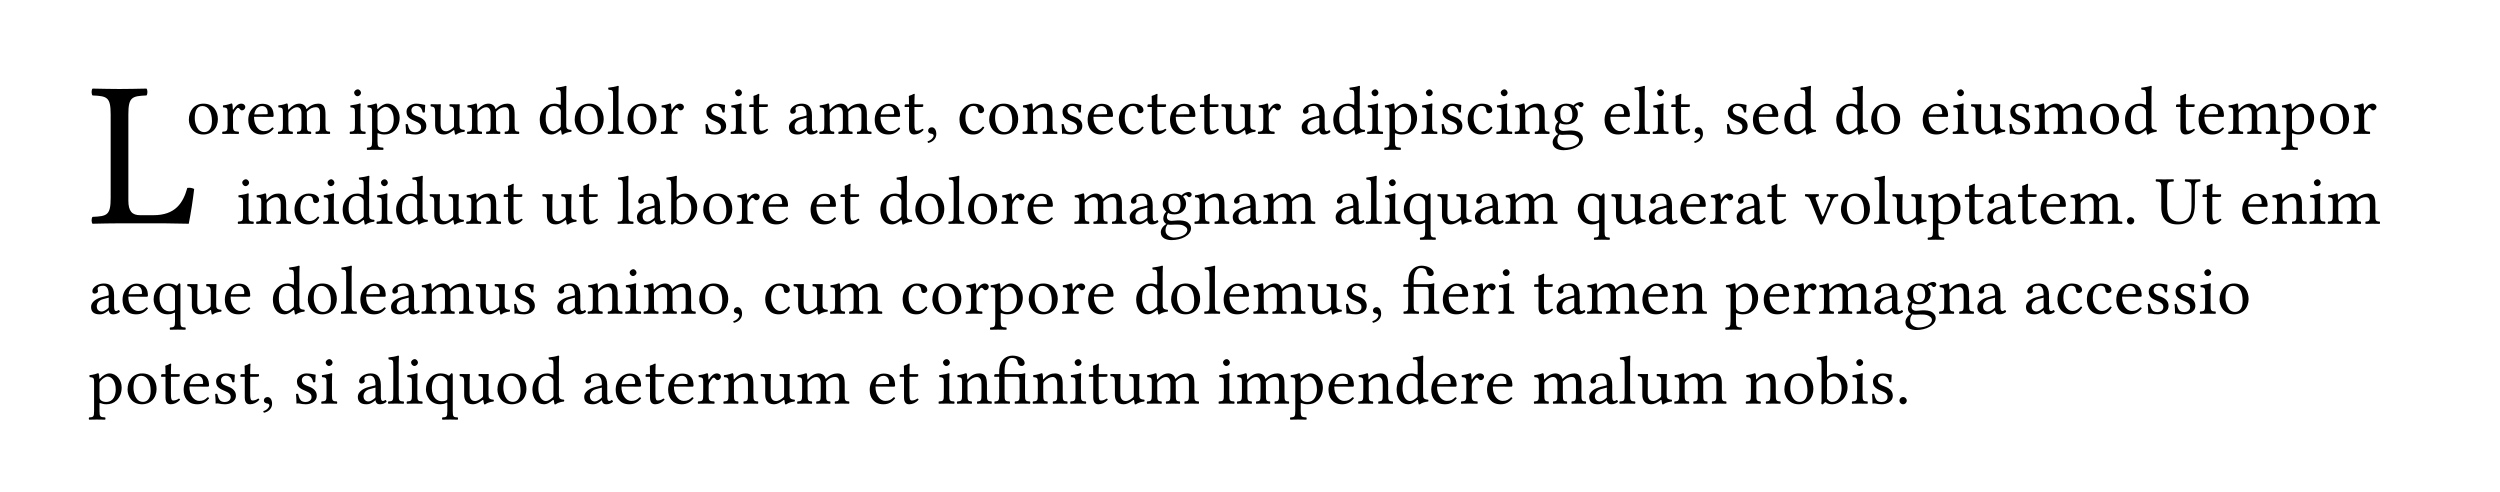 <svg class="typst-doc" viewBox="0 0 400 78.749" width="400pt" height="78.749pt" xmlns="http://www.w3.org/2000/svg" xmlns:xlink="http://www.w3.org/1999/xlink" xmlns:h5="http://www.w3.org/1999/xhtml">
    <path class="typst-shape" fill="#ffffff" fill-rule="nonzero" d="M 0 0 L 0 78.749 L 400 78.749 L 400 0 Z "/>
    <g>
        <g transform="translate(14.173 14.173)">
            <g class="typst-group">
                <g>
                    <g transform="translate(0 21.559)">
                        <g class="typst-text" transform="scale(1, -1)">
                            <use xlink:href="#gF4DEFA197F301C3ECE7BAD150C8BB617" x="0" fill="#000000" fill-rule="nonzero"/>
                        </g>
                    </g>
                    <g transform="translate(15.594 7.238)">
                        <g class="typst-text" transform="scale(1, -1)">
                            <use xlink:href="#gCD6FD613A2CDE7F8F6960E59BC2E4B10" x="0" fill="#000000" fill-rule="nonzero"/>
                            <use xlink:href="#g9A0B992D745D1CAB27213129A3370077" x="5.544" fill="#000000" fill-rule="nonzero"/>
                            <use xlink:href="#g592BFA5248666E9A7AC44FD618E6108A" x="9.548" fill="#000000" fill-rule="nonzero"/>
                            <use xlink:href="#gEEC45EE872AEE300803C417B53A007FA" x="14.465" fill="#000000" fill-rule="nonzero"/>
                            <use xlink:href="#gDE0E72D687D7A298C9BA5A37F4EC7D0C" x="25.905" fill="#000000" fill-rule="nonzero"/>
                            <use xlink:href="#g8943F36B4904C14EA2E776AB3F6470F8" x="28.886" fill="#000000" fill-rule="nonzero"/>
                            <use xlink:href="#g168A0C53F1E363C36D4812EA51F920D4" x="34.595" fill="#000000" fill-rule="nonzero"/>
                            <use xlink:href="#g8E4CA346344DBDB11BDEBE0E6638D542" x="38.885" fill="#000000" fill-rule="nonzero"/>
                            <use xlink:href="#gEEC45EE872AEE300803C417B53A007FA" x="44.726" fill="#000000" fill-rule="nonzero"/>
                            <use xlink:href="#gA0CF804B18B618279E9981545EDCA8D0" x="56.166" fill="#000000" fill-rule="nonzero"/>
                            <use xlink:href="#gCD6FD613A2CDE7F8F6960E59BC2E4B10" x="61.732" fill="#000000" fill-rule="nonzero"/>
                            <use xlink:href="#g32CA1A87AF1524ECF3D1A4B1F0A48EFD" x="67.276" fill="#000000" fill-rule="nonzero"/>
                            <use xlink:href="#gCD6FD613A2CDE7F8F6960E59BC2E4B10" x="70.18" fill="#000000" fill-rule="nonzero"/>
                            <use xlink:href="#g9A0B992D745D1CAB27213129A3370077" x="75.724" fill="#000000" fill-rule="nonzero"/>
                            <use xlink:href="#g168A0C53F1E363C36D4812EA51F920D4" x="82.566" fill="#000000" fill-rule="nonzero"/>
                            <use xlink:href="#gDE0E72D687D7A298C9BA5A37F4EC7D0C" x="86.856" fill="#000000" fill-rule="nonzero"/>
                            <use xlink:href="#g8376DFAF0C3744D6F31D5082FBD33BBE" x="89.837" fill="#000000" fill-rule="nonzero"/>
                            <use xlink:href="#g9A1347F7172A50C6AC8CDAE52B6D6087" x="96.063" fill="#000000" fill-rule="nonzero"/>
                            <use xlink:href="#gEEC45EE872AEE300803C417B53A007FA" x="101.09" fill="#000000" fill-rule="nonzero"/>
                            <use xlink:href="#g592BFA5248666E9A7AC44FD618E6108A" x="109.78" fill="#000000" fill-rule="nonzero"/>
                            <use xlink:href="#g8376DFAF0C3744D6F31D5082FBD33BBE" x="114.697" fill="#000000" fill-rule="nonzero"/>
                            <use xlink:href="#g76AE8EA517F4B49B49D1A5A685D0B443" x="118.173" fill="#000000" fill-rule="nonzero"/>
                            <use xlink:href="#g878F2751BF8174EE2D6255921096FF83" x="123.343" fill="#000000" fill-rule="nonzero"/>
                            <use xlink:href="#gCD6FD613A2CDE7F8F6960E59BC2E4B10" x="128.051" fill="#000000" fill-rule="nonzero"/>
                            <use xlink:href="#gD8EB45900F3E6871C733087B909265E1" x="133.595" fill="#000000" fill-rule="nonzero"/>
                            <use xlink:href="#g168A0C53F1E363C36D4812EA51F920D4" x="139.557" fill="#000000" fill-rule="nonzero"/>
                            <use xlink:href="#g592BFA5248666E9A7AC44FD618E6108A" x="143.847" fill="#000000" fill-rule="nonzero"/>
                            <use xlink:href="#g878F2751BF8174EE2D6255921096FF83" x="148.841" fill="#000000" fill-rule="nonzero"/>
                            <use xlink:href="#g8376DFAF0C3744D6F31D5082FBD33BBE" x="153.549" fill="#000000" fill-rule="nonzero"/>
                            <use xlink:href="#g592BFA5248666E9A7AC44FD618E6108A" x="157.025" fill="#000000" fill-rule="nonzero"/>
                            <use xlink:href="#g8376DFAF0C3744D6F31D5082FBD33BBE" x="161.942" fill="#000000" fill-rule="nonzero"/>
                            <use xlink:href="#g8E4CA346344DBDB11BDEBE0E6638D542" x="165.418" fill="#000000" fill-rule="nonzero"/>
                            <use xlink:href="#g9A0B992D745D1CAB27213129A3370077" x="171.259" fill="#000000" fill-rule="nonzero"/>
                            <use xlink:href="#g9A1347F7172A50C6AC8CDAE52B6D6087" x="178.101" fill="#000000" fill-rule="nonzero"/>
                            <use xlink:href="#gA0CF804B18B618279E9981545EDCA8D0" x="183.128" fill="#000000" fill-rule="nonzero"/>
                            <use xlink:href="#gDE0E72D687D7A298C9BA5A37F4EC7D0C" x="188.694" fill="#000000" fill-rule="nonzero"/>
                            <use xlink:href="#g8943F36B4904C14EA2E776AB3F6470F8" x="191.675" fill="#000000" fill-rule="nonzero"/>
                            <use xlink:href="#gDE0E72D687D7A298C9BA5A37F4EC7D0C" x="197.384" fill="#000000" fill-rule="nonzero"/>
                            <use xlink:href="#g168A0C53F1E363C36D4812EA51F920D4" x="200.365" fill="#000000" fill-rule="nonzero"/>
                            <use xlink:href="#g878F2751BF8174EE2D6255921096FF83" x="204.655" fill="#000000" fill-rule="nonzero"/>
                            <use xlink:href="#gDE0E72D687D7A298C9BA5A37F4EC7D0C" x="209.363" fill="#000000" fill-rule="nonzero"/>
                            <use xlink:href="#gD8EB45900F3E6871C733087B909265E1" x="212.344" fill="#000000" fill-rule="nonzero"/>
                            <use xlink:href="#gE76B97E67512931C714F85C464C8D6E" x="218.306" fill="#000000" fill-rule="nonzero"/>
                            <use xlink:href="#g592BFA5248666E9A7AC44FD618E6108A" x="226.556" fill="#000000" fill-rule="nonzero"/>
                            <use xlink:href="#g32CA1A87AF1524ECF3D1A4B1F0A48EFD" x="231.473" fill="#000000" fill-rule="nonzero"/>
                            <use xlink:href="#gDE0E72D687D7A298C9BA5A37F4EC7D0C" x="234.377" fill="#000000" fill-rule="nonzero"/>
                            <use xlink:href="#g8376DFAF0C3744D6F31D5082FBD33BBE" x="237.358" fill="#000000" fill-rule="nonzero"/>
                            <use xlink:href="#g76AE8EA517F4B49B49D1A5A685D0B443" x="240.834" fill="#000000" fill-rule="nonzero"/>
                            <use xlink:href="#g168A0C53F1E363C36D4812EA51F920D4" x="246.004" fill="#000000" fill-rule="nonzero"/>
                            <use xlink:href="#g592BFA5248666E9A7AC44FD618E6108A" x="250.294" fill="#000000" fill-rule="nonzero"/>
                            <use xlink:href="#gA0CF804B18B618279E9981545EDCA8D0" x="255.288" fill="#000000" fill-rule="nonzero"/>
                            <use xlink:href="#gA0CF804B18B618279E9981545EDCA8D0" x="263.604" fill="#000000" fill-rule="nonzero"/>
                            <use xlink:href="#gCD6FD613A2CDE7F8F6960E59BC2E4B10" x="269.17" fill="#000000" fill-rule="nonzero"/>
                            <use xlink:href="#g592BFA5248666E9A7AC44FD618E6108A" x="277.464" fill="#000000" fill-rule="nonzero"/>
                            <use xlink:href="#gDE0E72D687D7A298C9BA5A37F4EC7D0C" x="282.381" fill="#000000" fill-rule="nonzero"/>
                            <use xlink:href="#g8E4CA346344DBDB11BDEBE0E6638D542" x="285.362" fill="#000000" fill-rule="nonzero"/>
                            <use xlink:href="#g168A0C53F1E363C36D4812EA51F920D4" x="291.203" fill="#000000" fill-rule="nonzero"/>
                            <use xlink:href="#gEEC45EE872AEE300803C417B53A007FA" x="295.493" fill="#000000" fill-rule="nonzero"/>
                            <use xlink:href="#gCD6FD613A2CDE7F8F6960E59BC2E4B10" x="304.183" fill="#000000" fill-rule="nonzero"/>
                            <use xlink:href="#gA0CF804B18B618279E9981545EDCA8D0" x="309.804" fill="#000000" fill-rule="nonzero"/>
                            <use xlink:href="#g8376DFAF0C3744D6F31D5082FBD33BBE" x="318.12" fill="#000000" fill-rule="nonzero"/>
                            <use xlink:href="#g592BFA5248666E9A7AC44FD618E6108A" x="321.596" fill="#000000" fill-rule="nonzero"/>
                            <use xlink:href="#gEEC45EE872AEE300803C417B53A007FA" x="326.513" fill="#000000" fill-rule="nonzero"/>
                            <use xlink:href="#g8943F36B4904C14EA2E776AB3F6470F8" x="335.203" fill="#000000" fill-rule="nonzero"/>
                            <use xlink:href="#gCD6FD613A2CDE7F8F6960E59BC2E4B10" x="340.989" fill="#000000" fill-rule="nonzero"/>
                            <use xlink:href="#g9A0B992D745D1CAB27213129A3370077" x="346.533" fill="#000000" fill-rule="nonzero"/>
                        </g>
                    </g>
                    <g transform="translate(23.594 21.626)">
                        <g class="typst-text" transform="scale(1, -1)">
                            <use xlink:href="#gDE0E72D687D7A298C9BA5A37F4EC7D0C" x="0" fill="#000000" fill-rule="nonzero"/>
                            <use xlink:href="#gD8EB45900F3E6871C733087B909265E1" x="2.981" fill="#000000" fill-rule="nonzero"/>
                            <use xlink:href="#g878F2751BF8174EE2D6255921096FF83" x="8.943" fill="#000000" fill-rule="nonzero"/>
                            <use xlink:href="#gDE0E72D687D7A298C9BA5A37F4EC7D0C" x="13.651" fill="#000000" fill-rule="nonzero"/>
                            <use xlink:href="#gA0CF804B18B618279E9981545EDCA8D0" x="16.632" fill="#000000" fill-rule="nonzero"/>
                            <use xlink:href="#gDE0E72D687D7A298C9BA5A37F4EC7D0C" x="22.198" fill="#000000" fill-rule="nonzero"/>
                            <use xlink:href="#gA0CF804B18B618279E9981545EDCA8D0" x="25.179" fill="#000000" fill-rule="nonzero"/>
                            <use xlink:href="#g8E4CA346344DBDB11BDEBE0E6638D542" x="30.745" fill="#000000" fill-rule="nonzero"/>
                            <use xlink:href="#gD8EB45900F3E6871C733087B909265E1" x="36.586" fill="#000000" fill-rule="nonzero"/>
                            <use xlink:href="#g8376DFAF0C3744D6F31D5082FBD33BBE" x="42.548" fill="#000000" fill-rule="nonzero"/>
                            <use xlink:href="#g8E4CA346344DBDB11BDEBE0E6638D542" x="48.774" fill="#000000" fill-rule="nonzero"/>
                            <use xlink:href="#g8376DFAF0C3744D6F31D5082FBD33BBE" x="54.615" fill="#000000" fill-rule="nonzero"/>
                            <use xlink:href="#g32CA1A87AF1524ECF3D1A4B1F0A48EFD" x="60.841" fill="#000000" fill-rule="nonzero"/>
                            <use xlink:href="#g9A1347F7172A50C6AC8CDAE52B6D6087" x="63.745" fill="#000000" fill-rule="nonzero"/>
                            <use xlink:href="#g3BEC70BBE4D0067032A50A636F899199" x="68.772" fill="#000000" fill-rule="nonzero"/>
                            <use xlink:href="#gCD6FD613A2CDE7F8F6960E59BC2E4B10" x="74.305" fill="#000000" fill-rule="nonzero"/>
                            <use xlink:href="#g9A0B992D745D1CAB27213129A3370077" x="79.849" fill="#000000" fill-rule="nonzero"/>
                            <use xlink:href="#g592BFA5248666E9A7AC44FD618E6108A" x="83.853" fill="#000000" fill-rule="nonzero"/>
                            <use xlink:href="#g592BFA5248666E9A7AC44FD618E6108A" x="91.52" fill="#000000" fill-rule="nonzero"/>
                            <use xlink:href="#g8376DFAF0C3744D6F31D5082FBD33BBE" x="96.437" fill="#000000" fill-rule="nonzero"/>
                            <use xlink:href="#gA0CF804B18B618279E9981545EDCA8D0" x="102.663" fill="#000000" fill-rule="nonzero"/>
                            <use xlink:href="#gCD6FD613A2CDE7F8F6960E59BC2E4B10" x="108.229" fill="#000000" fill-rule="nonzero"/>
                            <use xlink:href="#g32CA1A87AF1524ECF3D1A4B1F0A48EFD" x="113.773" fill="#000000" fill-rule="nonzero"/>
                            <use xlink:href="#gCD6FD613A2CDE7F8F6960E59BC2E4B10" x="116.677" fill="#000000" fill-rule="nonzero"/>
                            <use xlink:href="#g9A0B992D745D1CAB27213129A3370077" x="122.221" fill="#000000" fill-rule="nonzero"/>
                            <use xlink:href="#g592BFA5248666E9A7AC44FD618E6108A" x="126.225" fill="#000000" fill-rule="nonzero"/>
                            <use xlink:href="#gEEC45EE872AEE300803C417B53A007FA" x="133.892" fill="#000000" fill-rule="nonzero"/>
                            <use xlink:href="#g9A1347F7172A50C6AC8CDAE52B6D6087" x="142.582" fill="#000000" fill-rule="nonzero"/>
                            <use xlink:href="#gE76B97E67512931C714F85C464C8D6E" x="147.609" fill="#000000" fill-rule="nonzero"/>
                            <use xlink:href="#gD8EB45900F3E6871C733087B909265E1" x="153.109" fill="#000000" fill-rule="nonzero"/>
                            <use xlink:href="#g9A1347F7172A50C6AC8CDAE52B6D6087" x="159.071" fill="#000000" fill-rule="nonzero"/>
                            <use xlink:href="#gEEC45EE872AEE300803C417B53A007FA" x="164.098" fill="#000000" fill-rule="nonzero"/>
                            <use xlink:href="#g9A1347F7172A50C6AC8CDAE52B6D6087" x="175.538" fill="#000000" fill-rule="nonzero"/>
                            <use xlink:href="#g32CA1A87AF1524ECF3D1A4B1F0A48EFD" x="180.565" fill="#000000" fill-rule="nonzero"/>
                            <use xlink:href="#gDE0E72D687D7A298C9BA5A37F4EC7D0C" x="183.469" fill="#000000" fill-rule="nonzero"/>
                            <use xlink:href="#gCBF62318EAF782210EA3F3730C712119" x="186.45" fill="#000000" fill-rule="nonzero"/>
                            <use xlink:href="#g8E4CA346344DBDB11BDEBE0E6638D542" x="191.983" fill="#000000" fill-rule="nonzero"/>
                            <use xlink:href="#g9A1347F7172A50C6AC8CDAE52B6D6087" x="197.824" fill="#000000" fill-rule="nonzero"/>
                            <use xlink:href="#gEEC45EE872AEE300803C417B53A007FA" x="202.851" fill="#000000" fill-rule="nonzero"/>
                            <use xlink:href="#gCBF62318EAF782210EA3F3730C712119" x="214.291" fill="#000000" fill-rule="nonzero"/>
                            <use xlink:href="#g8E4CA346344DBDB11BDEBE0E6638D542" x="219.824" fill="#000000" fill-rule="nonzero"/>
                            <use xlink:href="#g9A1347F7172A50C6AC8CDAE52B6D6087" x="225.665" fill="#000000" fill-rule="nonzero"/>
                            <use xlink:href="#g592BFA5248666E9A7AC44FD618E6108A" x="230.692" fill="#000000" fill-rule="nonzero"/>
                            <use xlink:href="#g9A0B992D745D1CAB27213129A3370077" x="235.609" fill="#000000" fill-rule="nonzero"/>
                            <use xlink:href="#g9A1347F7172A50C6AC8CDAE52B6D6087" x="239.701" fill="#000000" fill-rule="nonzero"/>
                            <use xlink:href="#g8376DFAF0C3744D6F31D5082FBD33BBE" x="244.728" fill="#000000" fill-rule="nonzero"/>
                            <use xlink:href="#g1F9CA9F94898109E2200FFE84C24B90F" x="250.954" fill="#000000" fill-rule="nonzero"/>
                            <use xlink:href="#gCD6FD613A2CDE7F8F6960E59BC2E4B10" x="256.333" fill="#000000" fill-rule="nonzero"/>
                            <use xlink:href="#g32CA1A87AF1524ECF3D1A4B1F0A48EFD" x="261.877" fill="#000000" fill-rule="nonzero"/>
                            <use xlink:href="#g8E4CA346344DBDB11BDEBE0E6638D542" x="264.781" fill="#000000" fill-rule="nonzero"/>
                            <use xlink:href="#g8943F36B4904C14EA2E776AB3F6470F8" x="270.622" fill="#000000" fill-rule="nonzero"/>
                            <use xlink:href="#g8376DFAF0C3744D6F31D5082FBD33BBE" x="276.331" fill="#000000" fill-rule="nonzero"/>
                            <use xlink:href="#g9A1347F7172A50C6AC8CDAE52B6D6087" x="279.807" fill="#000000" fill-rule="nonzero"/>
                            <use xlink:href="#g8376DFAF0C3744D6F31D5082FBD33BBE" x="284.834" fill="#000000" fill-rule="nonzero"/>
                            <use xlink:href="#g592BFA5248666E9A7AC44FD618E6108A" x="288.31" fill="#000000" fill-rule="nonzero"/>
                            <use xlink:href="#gEEC45EE872AEE300803C417B53A007FA" x="293.227" fill="#000000" fill-rule="nonzero"/>
                            <use xlink:href="#gAFB7F2B1CF205CFF6EBFBBA16CED296B" x="301.917" fill="#000000" fill-rule="nonzero"/>
                            <use xlink:href="#gE46F1CCAEBD72381016095D27F850D3F" x="307.087" fill="#000000" fill-rule="nonzero"/>
                            <use xlink:href="#g8376DFAF0C3744D6F31D5082FBD33BBE" x="314.358" fill="#000000" fill-rule="nonzero"/>
                            <use xlink:href="#g592BFA5248666E9A7AC44FD618E6108A" x="320.584" fill="#000000" fill-rule="nonzero"/>
                            <use xlink:href="#gD8EB45900F3E6871C733087B909265E1" x="325.501" fill="#000000" fill-rule="nonzero"/>
                            <use xlink:href="#gDE0E72D687D7A298C9BA5A37F4EC7D0C" x="331.463" fill="#000000" fill-rule="nonzero"/>
                            <use xlink:href="#gEEC45EE872AEE300803C417B53A007FA" x="334.444" fill="#000000" fill-rule="nonzero"/>
                        </g>
                    </g>
                </g>
            </g>
        </g>
        <g transform="translate(14.173 50.187)">
            <g class="typst-text" transform="scale(1, -1)">
                <use xlink:href="#g9A1347F7172A50C6AC8CDAE52B6D6087" x="0" fill="#000000" fill-rule="nonzero"/>
                <use xlink:href="#g592BFA5248666E9A7AC44FD618E6108A" x="5.027" fill="#000000" fill-rule="nonzero"/>
                <use xlink:href="#gCBF62318EAF782210EA3F3730C712119" x="10.021" fill="#000000" fill-rule="nonzero"/>
                <use xlink:href="#g8E4CA346344DBDB11BDEBE0E6638D542" x="15.554" fill="#000000" fill-rule="nonzero"/>
                <use xlink:href="#g592BFA5248666E9A7AC44FD618E6108A" x="21.395" fill="#000000" fill-rule="nonzero"/>
                <use xlink:href="#gA0CF804B18B618279E9981545EDCA8D0" x="29.062" fill="#000000" fill-rule="nonzero"/>
                <use xlink:href="#gCD6FD613A2CDE7F8F6960E59BC2E4B10" x="34.628" fill="#000000" fill-rule="nonzero"/>
                <use xlink:href="#g32CA1A87AF1524ECF3D1A4B1F0A48EFD" x="40.172" fill="#000000" fill-rule="nonzero"/>
                <use xlink:href="#g592BFA5248666E9A7AC44FD618E6108A" x="43.076" fill="#000000" fill-rule="nonzero"/>
                <use xlink:href="#g9A1347F7172A50C6AC8CDAE52B6D6087" x="47.993" fill="#000000" fill-rule="nonzero"/>
                <use xlink:href="#gEEC45EE872AEE300803C417B53A007FA" x="53.02" fill="#000000" fill-rule="nonzero"/>
                <use xlink:href="#g8E4CA346344DBDB11BDEBE0E6638D542" x="61.71" fill="#000000" fill-rule="nonzero"/>
                <use xlink:href="#g168A0C53F1E363C36D4812EA51F920D4" x="67.551" fill="#000000" fill-rule="nonzero"/>
                <use xlink:href="#g9A1347F7172A50C6AC8CDAE52B6D6087" x="74.591" fill="#000000" fill-rule="nonzero"/>
                <use xlink:href="#gD8EB45900F3E6871C733087B909265E1" x="79.618" fill="#000000" fill-rule="nonzero"/>
                <use xlink:href="#gDE0E72D687D7A298C9BA5A37F4EC7D0C" x="85.58" fill="#000000" fill-rule="nonzero"/>
                <use xlink:href="#gEEC45EE872AEE300803C417B53A007FA" x="88.561" fill="#000000" fill-rule="nonzero"/>
                <use xlink:href="#gCD6FD613A2CDE7F8F6960E59BC2E4B10" x="97.251" fill="#000000" fill-rule="nonzero"/>
                <use xlink:href="#g76AE8EA517F4B49B49D1A5A685D0B443" x="102.685" fill="#000000" fill-rule="nonzero"/>
                <use xlink:href="#g878F2751BF8174EE2D6255921096FF83" x="107.855" fill="#000000" fill-rule="nonzero"/>
                <use xlink:href="#g8E4CA346344DBDB11BDEBE0E6638D542" x="112.563" fill="#000000" fill-rule="nonzero"/>
                <use xlink:href="#gEEC45EE872AEE300803C417B53A007FA" x="118.404" fill="#000000" fill-rule="nonzero"/>
                <use xlink:href="#g878F2751BF8174EE2D6255921096FF83" x="129.844" fill="#000000" fill-rule="nonzero"/>
                <use xlink:href="#gCD6FD613A2CDE7F8F6960E59BC2E4B10" x="134.552" fill="#000000" fill-rule="nonzero"/>
                <use xlink:href="#g9A0B992D745D1CAB27213129A3370077" x="140.096" fill="#000000" fill-rule="nonzero"/>
                <use xlink:href="#g8943F36B4904C14EA2E776AB3F6470F8" x="144.188" fill="#000000" fill-rule="nonzero"/>
                <use xlink:href="#gCD6FD613A2CDE7F8F6960E59BC2E4B10" x="149.974" fill="#000000" fill-rule="nonzero"/>
                <use xlink:href="#g9A0B992D745D1CAB27213129A3370077" x="155.518" fill="#000000" fill-rule="nonzero"/>
                <use xlink:href="#g592BFA5248666E9A7AC44FD618E6108A" x="159.522" fill="#000000" fill-rule="nonzero"/>
                <use xlink:href="#gA0CF804B18B618279E9981545EDCA8D0" x="167.189" fill="#000000" fill-rule="nonzero"/>
                <use xlink:href="#gCD6FD613A2CDE7F8F6960E59BC2E4B10" x="172.755" fill="#000000" fill-rule="nonzero"/>
                <use xlink:href="#g32CA1A87AF1524ECF3D1A4B1F0A48EFD" x="178.299" fill="#000000" fill-rule="nonzero"/>
                <use xlink:href="#g592BFA5248666E9A7AC44FD618E6108A" x="181.203" fill="#000000" fill-rule="nonzero"/>
                <use xlink:href="#gEEC45EE872AEE300803C417B53A007FA" x="186.12" fill="#000000" fill-rule="nonzero"/>
                <use xlink:href="#g8E4CA346344DBDB11BDEBE0E6638D542" x="194.81" fill="#000000" fill-rule="nonzero"/>
                <use xlink:href="#g168A0C53F1E363C36D4812EA51F920D4" x="200.651" fill="#000000" fill-rule="nonzero"/>
                <use xlink:href="#g76AE8EA517F4B49B49D1A5A685D0B443" x="204.941" fill="#000000" fill-rule="nonzero"/>
                <use xlink:href="#g5E950B2EE63EEAE23A411EC59ACFA34E" x="210.111" fill="#000000" fill-rule="nonzero"/>
                <use xlink:href="#g592BFA5248666E9A7AC44FD618E6108A" x="216.271" fill="#000000" fill-rule="nonzero"/>
                <use xlink:href="#g9A0B992D745D1CAB27213129A3370077" x="221.188" fill="#000000" fill-rule="nonzero"/>
                <use xlink:href="#gDE0E72D687D7A298C9BA5A37F4EC7D0C" x="225.28" fill="#000000" fill-rule="nonzero"/>
                <use xlink:href="#g8376DFAF0C3744D6F31D5082FBD33BBE" x="231.011" fill="#000000" fill-rule="nonzero"/>
                <use xlink:href="#g9A1347F7172A50C6AC8CDAE52B6D6087" x="234.487" fill="#000000" fill-rule="nonzero"/>
                <use xlink:href="#gEEC45EE872AEE300803C417B53A007FA" x="239.514" fill="#000000" fill-rule="nonzero"/>
                <use xlink:href="#g592BFA5248666E9A7AC44FD618E6108A" x="248.204" fill="#000000" fill-rule="nonzero"/>
                <use xlink:href="#gD8EB45900F3E6871C733087B909265E1" x="253.121" fill="#000000" fill-rule="nonzero"/>
                <use xlink:href="#g8943F36B4904C14EA2E776AB3F6470F8" x="261.833" fill="#000000" fill-rule="nonzero"/>
                <use xlink:href="#g592BFA5248666E9A7AC44FD618E6108A" x="267.619" fill="#000000" fill-rule="nonzero"/>
                <use xlink:href="#g9A0B992D745D1CAB27213129A3370077" x="272.536" fill="#000000" fill-rule="nonzero"/>
                <use xlink:href="#gEEC45EE872AEE300803C417B53A007FA" x="276.628" fill="#000000" fill-rule="nonzero"/>
                <use xlink:href="#g9A1347F7172A50C6AC8CDAE52B6D6087" x="285.318" fill="#000000" fill-rule="nonzero"/>
                <use xlink:href="#gE76B97E67512931C714F85C464C8D6E" x="290.345" fill="#000000" fill-rule="nonzero"/>
                <use xlink:href="#gD8EB45900F3E6871C733087B909265E1" x="295.845" fill="#000000" fill-rule="nonzero"/>
                <use xlink:href="#g9A1347F7172A50C6AC8CDAE52B6D6087" x="301.807" fill="#000000" fill-rule="nonzero"/>
                <use xlink:href="#g9A1347F7172A50C6AC8CDAE52B6D6087" x="309.584" fill="#000000" fill-rule="nonzero"/>
                <use xlink:href="#g878F2751BF8174EE2D6255921096FF83" x="314.611" fill="#000000" fill-rule="nonzero"/>
                <use xlink:href="#g878F2751BF8174EE2D6255921096FF83" x="319.319" fill="#000000" fill-rule="nonzero"/>
                <use xlink:href="#g592BFA5248666E9A7AC44FD618E6108A" x="324.027" fill="#000000" fill-rule="nonzero"/>
                <use xlink:href="#g168A0C53F1E363C36D4812EA51F920D4" x="328.944" fill="#000000" fill-rule="nonzero"/>
                <use xlink:href="#g168A0C53F1E363C36D4812EA51F920D4" x="333.234" fill="#000000" fill-rule="nonzero"/>
                <use xlink:href="#gDE0E72D687D7A298C9BA5A37F4EC7D0C" x="337.524" fill="#000000" fill-rule="nonzero"/>
                <use xlink:href="#gCD6FD613A2CDE7F8F6960E59BC2E4B10" x="340.505" fill="#000000" fill-rule="nonzero"/>
            </g>
        </g>
        <g transform="translate(14.173 64.575)">
            <g class="typst-text" transform="scale(1, -1)">
                <use xlink:href="#g8943F36B4904C14EA2E776AB3F6470F8" x="0" fill="#000000" fill-rule="nonzero"/>
                <use xlink:href="#gCD6FD613A2CDE7F8F6960E59BC2E4B10" x="5.786" fill="#000000" fill-rule="nonzero"/>
                <use xlink:href="#g8376DFAF0C3744D6F31D5082FBD33BBE" x="11.33" fill="#000000" fill-rule="nonzero"/>
                <use xlink:href="#g592BFA5248666E9A7AC44FD618E6108A" x="14.806" fill="#000000" fill-rule="nonzero"/>
                <use xlink:href="#g168A0C53F1E363C36D4812EA51F920D4" x="19.723" fill="#000000" fill-rule="nonzero"/>
                <use xlink:href="#g8376DFAF0C3744D6F31D5082FBD33BBE" x="24.013" fill="#000000" fill-rule="nonzero"/>
                <use xlink:href="#g76AE8EA517F4B49B49D1A5A685D0B443" x="27.489" fill="#000000" fill-rule="nonzero"/>
                <use xlink:href="#g168A0C53F1E363C36D4812EA51F920D4" x="32.659" fill="#000000" fill-rule="nonzero"/>
                <use xlink:href="#gDE0E72D687D7A298C9BA5A37F4EC7D0C" x="36.949" fill="#000000" fill-rule="nonzero"/>
                <use xlink:href="#g9A1347F7172A50C6AC8CDAE52B6D6087" x="42.68" fill="#000000" fill-rule="nonzero"/>
                <use xlink:href="#g32CA1A87AF1524ECF3D1A4B1F0A48EFD" x="47.707" fill="#000000" fill-rule="nonzero"/>
                <use xlink:href="#gDE0E72D687D7A298C9BA5A37F4EC7D0C" x="50.611" fill="#000000" fill-rule="nonzero"/>
                <use xlink:href="#gCBF62318EAF782210EA3F3730C712119" x="53.592" fill="#000000" fill-rule="nonzero"/>
                <use xlink:href="#g8E4CA346344DBDB11BDEBE0E6638D542" x="59.125" fill="#000000" fill-rule="nonzero"/>
                <use xlink:href="#gCD6FD613A2CDE7F8F6960E59BC2E4B10" x="64.966" fill="#000000" fill-rule="nonzero"/>
                <use xlink:href="#gA0CF804B18B618279E9981545EDCA8D0" x="70.587" fill="#000000" fill-rule="nonzero"/>
                <use xlink:href="#g9A1347F7172A50C6AC8CDAE52B6D6087" x="78.903" fill="#000000" fill-rule="nonzero"/>
                <use xlink:href="#g592BFA5248666E9A7AC44FD618E6108A" x="83.93" fill="#000000" fill-rule="nonzero"/>
                <use xlink:href="#g8376DFAF0C3744D6F31D5082FBD33BBE" x="88.847" fill="#000000" fill-rule="nonzero"/>
                <use xlink:href="#g592BFA5248666E9A7AC44FD618E6108A" x="92.323" fill="#000000" fill-rule="nonzero"/>
                <use xlink:href="#g9A0B992D745D1CAB27213129A3370077" x="97.24" fill="#000000" fill-rule="nonzero"/>
                <use xlink:href="#gD8EB45900F3E6871C733087B909265E1" x="101.332" fill="#000000" fill-rule="nonzero"/>
                <use xlink:href="#g8E4CA346344DBDB11BDEBE0E6638D542" x="107.294" fill="#000000" fill-rule="nonzero"/>
                <use xlink:href="#gEEC45EE872AEE300803C417B53A007FA" x="113.135" fill="#000000" fill-rule="nonzero"/>
                <use xlink:href="#g592BFA5248666E9A7AC44FD618E6108A" x="124.575" fill="#000000" fill-rule="nonzero"/>
                <use xlink:href="#g8376DFAF0C3744D6F31D5082FBD33BBE" x="129.492" fill="#000000" fill-rule="nonzero"/>
                <use xlink:href="#gDE0E72D687D7A298C9BA5A37F4EC7D0C" x="135.718" fill="#000000" fill-rule="nonzero"/>
                <use xlink:href="#gD8EB45900F3E6871C733087B909265E1" x="138.699" fill="#000000" fill-rule="nonzero"/>
                <use xlink:href="#g5E950B2EE63EEAE23A411EC59ACFA34E" x="144.661" fill="#000000" fill-rule="nonzero"/>
                <use xlink:href="#gD8EB45900F3E6871C733087B909265E1" x="150.821" fill="#000000" fill-rule="nonzero"/>
                <use xlink:href="#gDE0E72D687D7A298C9BA5A37F4EC7D0C" x="156.783" fill="#000000" fill-rule="nonzero"/>
                <use xlink:href="#g8376DFAF0C3744D6F31D5082FBD33BBE" x="159.764" fill="#000000" fill-rule="nonzero"/>
                <use xlink:href="#g8E4CA346344DBDB11BDEBE0E6638D542" x="163.24" fill="#000000" fill-rule="nonzero"/>
                <use xlink:href="#gEEC45EE872AEE300803C417B53A007FA" x="169.081" fill="#000000" fill-rule="nonzero"/>
                <use xlink:href="#gDE0E72D687D7A298C9BA5A37F4EC7D0C" x="180.521" fill="#000000" fill-rule="nonzero"/>
                <use xlink:href="#gEEC45EE872AEE300803C417B53A007FA" x="183.502" fill="#000000" fill-rule="nonzero"/>
                <use xlink:href="#g8943F36B4904C14EA2E776AB3F6470F8" x="192.192" fill="#000000" fill-rule="nonzero"/>
                <use xlink:href="#g592BFA5248666E9A7AC44FD618E6108A" x="197.978" fill="#000000" fill-rule="nonzero"/>
                <use xlink:href="#gD8EB45900F3E6871C733087B909265E1" x="202.895" fill="#000000" fill-rule="nonzero"/>
                <use xlink:href="#gA0CF804B18B618279E9981545EDCA8D0" x="208.857" fill="#000000" fill-rule="nonzero"/>
                <use xlink:href="#g592BFA5248666E9A7AC44FD618E6108A" x="214.423" fill="#000000" fill-rule="nonzero"/>
                <use xlink:href="#g9A0B992D745D1CAB27213129A3370077" x="219.34" fill="#000000" fill-rule="nonzero"/>
                <use xlink:href="#g592BFA5248666E9A7AC44FD618E6108A" x="223.344" fill="#000000" fill-rule="nonzero"/>
                <use xlink:href="#gEEC45EE872AEE300803C417B53A007FA" x="231.011" fill="#000000" fill-rule="nonzero"/>
                <use xlink:href="#g9A1347F7172A50C6AC8CDAE52B6D6087" x="239.701" fill="#000000" fill-rule="nonzero"/>
                <use xlink:href="#g32CA1A87AF1524ECF3D1A4B1F0A48EFD" x="244.728" fill="#000000" fill-rule="nonzero"/>
                <use xlink:href="#g8E4CA346344DBDB11BDEBE0E6638D542" x="247.632" fill="#000000" fill-rule="nonzero"/>
                <use xlink:href="#gEEC45EE872AEE300803C417B53A007FA" x="253.473" fill="#000000" fill-rule="nonzero"/>
                <use xlink:href="#gD8EB45900F3E6871C733087B909265E1" x="264.913" fill="#000000" fill-rule="nonzero"/>
                <use xlink:href="#gCD6FD613A2CDE7F8F6960E59BC2E4B10" x="270.875" fill="#000000" fill-rule="nonzero"/>
                <use xlink:href="#g3BEC70BBE4D0067032A50A636F899199" x="276.419" fill="#000000" fill-rule="nonzero"/>
                <use xlink:href="#gDE0E72D687D7A298C9BA5A37F4EC7D0C" x="281.842" fill="#000000" fill-rule="nonzero"/>
                <use xlink:href="#g168A0C53F1E363C36D4812EA51F920D4" x="284.823" fill="#000000" fill-rule="nonzero"/>
                <use xlink:href="#gAFB7F2B1CF205CFF6EBFBBA16CED296B" x="289.113" fill="#000000" fill-rule="nonzero"/>
            </g>
        </g>
    </g>
    <defs id="glyph">
        <symbol id="gF4DEFA197F301C3ECE7BAD150C8BB617" overflow="visible">
            <path d="M 4.965 0 L 12.063 0 C 12.962 0 16.028 -0.067 16.028 -0.067 C 16.361 1.599 16.694 3.765 16.894 5.498 C 16.561 5.665 16.195 5.731 15.795 5.665 C 15.128 3.266 13.895 1.3 10.363 1.3 L 8.264 1.3 C 6.964 1.3 6.365 1.933 6.365 3.632 L 6.365 17.427 C 6.365 20.193 6.931 20.36 9.264 20.46 C 9.463 20.66 9.463 21.359 9.264 21.559 C 7.764 21.526 6.198 21.493 4.932 21.493 C 3.732 21.493 2.166 21.526 0.633 21.559 C 0.433 21.359 0.433 20.66 0.633 20.46 C 2.966 20.36 3.532 20.193 3.532 17.427 L 3.532 4.065 C 3.532 1.3 2.966 1.133 0.633 1.033 C 0.433 0.833 0.433 0.133 0.633 -0.067 C 1.933 -0.033 3.832 0 4.965 0 Z "/>
        </symbol>
        <symbol id="gCD6FD613A2CDE7F8F6960E59BC2E4B10" overflow="visible">
            <path d="M 0.451 2.255 C 0.451 1.133 1.199 -0.11 2.761 -0.11 C 3.465 -0.11 4.004 0.143 4.378 0.506 C 4.873 0.99 5.093 1.683 5.093 2.354 C 5.093 3.498 4.466 4.829 2.783 4.829 C 2.057 4.829 1.463 4.532 1.056 4.059 C 0.66 3.586 0.451 2.948 0.451 2.255 Z M 2.618 4.444 C 3.564 4.444 4.147 3.586 4.147 2.002 C 4.147 0.616 3.432 0.275 2.915 0.275 C 1.771 0.275 1.397 1.661 1.397 2.508 C 1.397 3.465 1.628 4.444 2.618 4.444 Z "/>
        </symbol>
        <symbol id="g9A0B992D745D1CAB27213129A3370077" overflow="visible">
            <path d="M 1.936 3.938 C 1.914 4.378 1.903 4.664 1.848 4.774 C 1.826 4.829 1.804 4.862 1.716 4.862 C 1.408 4.741 1.122 4.642 0.363 4.543 C 0.341 4.477 0.363 4.301 0.385 4.235 C 0.979 4.18 1.1 4.125 1.1 3.487 L 1.1 1.342 C 1.1 0.429 0.968 0.385 0.286 0.341 C 0.22 0.275 0.22 0.044 0.286 -0.022 C 0.671 -0.011 1.1 0 1.54 0 C 1.98 0 2.486 -0.011 2.871 -0.022 C 2.937 0.044 2.937 0.275 2.871 0.341 C 2.101 0.396 1.969 0.429 1.969 1.342 L 1.969 2.871 C 1.969 3.157 2.101 3.41 2.233 3.608 C 2.354 3.784 2.607 4.147 2.739 4.147 C 2.838 4.147 2.937 4.125 3.025 4.004 C 3.102 3.894 3.234 3.751 3.421 3.751 C 3.685 3.751 3.938 4.026 3.938 4.301 C 3.938 4.51 3.74 4.829 3.278 4.829 C 2.761 4.829 2.31 4.345 2.057 3.916 C 1.991 3.795 1.936 3.883 1.936 3.938 Z "/>
        </symbol>
        <symbol id="g592BFA5248666E9A7AC44FD618E6108A" overflow="visible">
            <path d="M 4.246 1.023 C 3.839 0.605 3.52 0.429 2.882 0.429 C 2.486 0.429 2.024 0.66 1.683 1.221 C 1.463 1.584 1.331 2.09 1.331 2.728 L 4.257 2.706 C 4.389 2.706 4.466 2.772 4.466 2.893 C 4.466 3.817 4.136 4.807 2.607 4.807 C 1.65 4.807 0.407 3.894 0.407 2.222 C 0.407 1.606 0.561 1.012 0.924 0.594 C 1.298 0.154 1.815 -0.11 2.607 -0.11 C 3.443 -0.11 4.037 0.275 4.477 0.847 C 4.444 0.957 4.378 1.012 4.246 1.023 Z M 1.364 3.102 C 1.573 4.345 2.343 4.444 2.607 4.444 C 3.025 4.444 3.52 4.213 3.52 3.289 C 3.52 3.19 3.476 3.135 3.355 3.135 Z "/>
        </symbol>
        <symbol id="gEEC45EE872AEE300803C417B53A007FA" overflow="visible">
            <path d="M 1.87 3.938 C 1.859 4.268 1.837 4.664 1.782 4.774 C 1.76 4.829 1.738 4.862 1.65 4.862 C 1.342 4.741 1.056 4.642 0.297 4.543 C 0.275 4.477 0.297 4.301 0.319 4.235 C 0.913 4.18 1.034 4.125 1.034 3.487 L 1.034 1.342 C 1.034 0.44 0.891 0.385 0.286 0.341 C 0.22 0.275 0.22 0.044 0.286 -0.022 C 0.616 -0.011 1.034 0 1.474 0 C 1.914 0 2.255 -0.011 2.585 -0.022 C 2.651 0.044 2.651 0.275 2.585 0.341 C 2.024 0.396 1.903 0.44 1.903 1.342 L 1.903 3.146 C 1.903 3.377 2.002 3.509 2.09 3.608 C 2.53 4.037 2.937 4.257 3.278 4.257 C 3.696 4.257 4.004 3.993 4.004 3.256 L 4.004 1.342 C 4.004 0.44 3.916 0.385 3.322 0.341 C 3.267 0.275 3.267 0.044 3.322 -0.022 C 3.597 -0.011 4.004 0 4.444 0 C 4.884 0 5.247 -0.011 5.522 -0.022 C 5.577 0.044 5.577 0.275 5.522 0.341 C 4.972 0.385 4.873 0.44 4.873 1.342 L 4.873 3.091 C 4.873 3.245 4.873 3.399 4.862 3.531 C 5.39 4.114 5.885 4.257 6.314 4.257 C 6.732 4.257 6.974 4.015 6.974 3.278 L 6.974 1.342 C 6.974 0.44 6.864 0.385 6.292 0.341 C 6.237 0.275 6.237 0.044 6.292 -0.022 C 6.567 -0.011 6.974 0 7.414 0 C 7.854 0 8.239 -0.011 8.547 -0.022 C 8.602 0.044 8.602 0.275 8.547 0.341 C 7.942 0.385 7.843 0.44 7.843 1.342 L 7.843 3.08 C 7.843 4.059 7.678 4.829 6.71 4.829 C 6.149 4.829 5.467 4.62 4.895 4.015 C 4.862 3.982 4.796 3.927 4.774 4.026 C 4.675 4.477 4.246 4.829 3.674 4.829 C 3.036 4.829 2.464 4.455 2.002 3.938 C 1.947 3.883 1.881 3.806 1.87 3.938 Z "/>
        </symbol>
        <symbol id="gDE0E72D687D7A298C9BA5A37F4EC7D0C" overflow="visible">
            <path d="M 1.991 1.342 L 1.991 3.531 C 1.991 4.081 2.035 4.785 2.035 4.785 C 2.035 4.829 1.98 4.862 1.892 4.862 C 1.584 4.741 1.144 4.642 0.385 4.543 C 0.363 4.477 0.385 4.301 0.407 4.235 C 1.012 4.18 1.122 4.114 1.122 3.487 L 1.122 1.342 C 1.122 0.429 1.001 0.396 0.33 0.341 C 0.264 0.275 0.264 0.044 0.33 -0.022 C 0.693 -0.011 1.122 0 1.562 0 C 2.002 0 2.42 -0.011 2.783 -0.022 C 2.849 0.044 2.849 0.275 2.783 0.341 C 2.112 0.385 1.991 0.429 1.991 1.342 Z M 0.99 6.589 C 0.99 6.303 1.254 6.017 1.518 6.017 C 1.826 6.017 2.09 6.314 2.09 6.545 C 2.09 6.809 1.859 7.117 1.562 7.117 C 1.298 7.117 0.99 6.853 0.99 6.589 Z "/>
        </symbol>
        <symbol id="g8943F36B4904C14EA2E776AB3F6470F8" overflow="visible">
            <path d="M 1.716 4.048 C 1.705 4.378 1.683 4.664 1.628 4.774 C 1.606 4.829 1.584 4.862 1.496 4.862 C 1.188 4.741 0.902 4.642 0.143 4.543 C 0.121 4.477 0.143 4.301 0.165 4.235 C 0.759 4.18 0.88 4.125 0.88 3.487 L 0.88 -1.21 C 0.88 -2.123 0.759 -2.178 0.088 -2.211 C 0.022 -2.277 0.022 -2.508 0.088 -2.574 C 0.473 -2.563 0.88 -2.552 1.32 -2.552 C 1.76 -2.552 2.288 -2.563 2.651 -2.574 C 2.717 -2.508 2.717 -2.277 2.651 -2.211 C 1.87 -2.167 1.749 -2.123 1.749 -1.21 L 1.749 -0.022 C 1.749 0.121 1.793 0.11 1.903 0.066 C 2.178 -0.044 2.508 -0.11 2.86 -0.11 C 3.476 -0.11 4.026 0.077 4.477 0.506 C 4.994 1.012 5.291 1.694 5.291 2.585 C 5.291 3.751 4.466 4.829 3.344 4.829 C 2.838 4.829 2.277 4.499 1.837 4.004 C 1.771 3.938 1.727 3.938 1.716 4.048 Z M 1.925 3.641 C 2.211 3.993 2.717 4.323 3.036 4.323 C 3.74 4.323 4.345 3.531 4.345 2.288 C 4.345 1.386 4.026 0.264 2.794 0.264 C 2.596 0.264 2.211 0.319 2.013 0.495 C 1.793 0.693 1.749 0.759 1.749 1.155 L 1.749 3.157 C 1.749 3.388 1.793 3.487 1.925 3.641 Z "/>
        </symbol>
        <symbol id="g168A0C53F1E363C36D4812EA51F920D4" overflow="visible">
            <path d="M 0.528 1.518 C 0.572 0.979 0.605 0.462 0.605 0 C 0.715 0.022 0.825 0.033 0.88 0.033 C 0.957 0.033 1.023 0.033 1.1 0.011 C 1.397 -0.066 1.694 -0.11 2.101 -0.11 C 2.717 -0.11 3.85 0.187 3.85 1.276 C 3.85 2.024 3.311 2.464 2.563 2.739 C 1.903 2.992 1.463 3.157 1.463 3.762 C 1.463 4.213 1.859 4.466 2.233 4.466 C 2.475 4.466 3.113 4.378 3.256 3.443 C 3.322 3.377 3.542 3.388 3.608 3.454 C 3.641 3.85 3.663 4.257 3.674 4.62 C 3.333 4.675 2.805 4.829 2.233 4.829 C 1.419 4.829 0.682 4.301 0.682 3.597 C 0.682 2.794 1.045 2.453 1.892 2.101 C 2.805 1.727 3.014 1.496 3.014 1.023 C 3.014 0.484 2.486 0.253 2.079 0.253 C 1.65 0.253 1.408 0.396 1.298 0.517 C 1.056 0.77 0.935 1.254 0.869 1.529 C 0.803 1.595 0.594 1.584 0.528 1.518 Z "/>
        </symbol>
        <symbol id="g8E4CA346344DBDB11BDEBE0E6638D542" overflow="visible">
            <path d="M 2.387 -0.11 C 2.816 -0.11 3.333 0.11 3.872 0.55 C 3.927 0.594 4.026 0.616 4.037 0.539 C 4.07 0.264 4.158 -0.11 4.158 -0.11 C 4.246 -0.143 4.301 -0.132 4.367 -0.11 C 4.609 0.088 4.994 0.253 5.665 0.33 C 5.731 0.396 5.731 0.561 5.665 0.627 C 4.961 0.682 4.862 0.891 4.862 1.43 L 4.862 3.542 C 4.862 3.872 4.906 4.675 4.906 4.675 C 4.906 4.708 4.873 4.741 4.818 4.741 C 4.763 4.73 4.598 4.719 4.433 4.719 C 4.081 4.719 3.685 4.73 3.311 4.741 C 3.245 4.675 3.245 4.444 3.311 4.378 C 3.85 4.345 3.993 4.213 3.993 3.487 L 3.993 1.364 C 3.993 1.155 3.971 1.067 3.817 0.935 C 3.41 0.583 2.992 0.407 2.717 0.407 C 2.387 0.407 1.837 0.561 1.837 1.54 L 1.837 3.542 C 1.837 3.872 1.881 4.675 1.881 4.675 C 1.881 4.708 1.848 4.741 1.793 4.741 C 1.738 4.73 1.573 4.719 1.408 4.719 C 1.056 4.719 0.66 4.73 0.286 4.741 C 0.22 4.675 0.22 4.444 0.286 4.378 C 0.814 4.334 0.968 4.213 0.968 3.498 L 0.968 1.386 C 0.968 0.627 1.298 -0.11 2.387 -0.11 Z "/>
        </symbol>
        <symbol id="gA0CF804B18B618279E9981545EDCA8D0" overflow="visible">
            <path d="M 3.674 0.55 C 3.729 0.594 3.828 0.616 3.839 0.539 C 3.872 0.275 3.96 -0.11 3.96 -0.11 C 4.048 -0.143 4.103 -0.132 4.169 -0.11 C 4.411 0.088 4.796 0.253 5.467 0.33 C 5.533 0.396 5.533 0.561 5.467 0.627 C 4.763 0.682 4.664 0.891 4.664 1.43 L 4.664 6.413 C 4.664 7.128 4.708 7.568 4.708 7.568 C 4.708 7.645 4.664 7.678 4.565 7.678 C 4.29 7.568 3.465 7.414 3.025 7.381 C 3.003 7.293 3.025 7.117 3.091 7.051 C 3.124 7.051 3.157 7.051 3.19 7.051 C 3.674 7.018 3.795 7.018 3.795 6.149 L 3.795 4.741 C 3.795 4.664 3.773 4.642 3.696 4.642 C 3.652 4.642 3.201 4.829 2.838 4.829 C 2.112 4.829 1.628 4.587 1.188 4.169 C 0.715 3.696 0.429 3.047 0.429 2.233 C 0.429 0.88 1.111 -0.11 2.299 -0.11 C 2.728 -0.11 3.135 0.11 3.674 0.55 Z M 3.795 1.364 C 3.795 1.155 3.773 1.067 3.619 0.935 C 3.212 0.583 2.86 0.407 2.585 0.407 C 1.991 0.407 1.375 1.056 1.375 2.431 C 1.375 3.223 1.529 3.663 1.694 3.894 C 2.035 4.411 2.497 4.444 2.717 4.444 C 3.113 4.444 3.388 4.301 3.608 4.048 C 3.762 3.872 3.795 3.795 3.795 3.454 Z "/>
        </symbol>
        <symbol id="g32CA1A87AF1524ECF3D1A4B1F0A48EFD" overflow="visible">
            <path d="M 1.045 1.342 C 1.045 0.429 0.924 0.374 0.253 0.341 C 0.187 0.275 0.187 0.044 0.253 -0.022 C 0.638 -0.011 1.045 0 1.485 0 C 1.925 0 2.343 -0.011 2.706 -0.022 C 2.772 0.044 2.772 0.275 2.706 0.341 C 2.035 0.374 1.914 0.429 1.914 1.342 L 1.914 6.413 C 1.914 7.128 1.958 7.568 1.958 7.568 C 1.958 7.645 1.914 7.678 1.815 7.678 C 1.54 7.568 0.715 7.414 0.275 7.381 C 0.253 7.293 0.275 7.117 0.341 7.051 C 0.979 7.007 1.045 6.974 1.045 6.149 Z "/>
        </symbol>
        <symbol id="g8376DFAF0C3744D6F31D5082FBD33BBE" overflow="visible">
            <path d="M 0.473 4.719 C 0.319 4.719 0.275 4.587 0.275 4.499 L 0.275 4.356 C 0.275 4.301 0.286 4.29 0.33 4.29 L 0.979 4.29 L 0.979 0.979 C 0.979 0.198 1.32 -0.11 1.826 -0.11 C 2.332 -0.11 2.882 0.132 3.311 0.616 C 3.289 0.726 3.223 0.792 3.113 0.803 C 2.827 0.583 2.497 0.495 2.211 0.495 C 1.914 0.495 1.848 0.825 1.848 1.507 L 1.848 4.29 L 2.992 4.29 C 3.102 4.29 3.256 4.334 3.256 4.433 L 3.256 4.653 C 3.256 4.697 3.223 4.719 3.168 4.719 L 1.848 4.719 L 1.848 5.148 C 1.848 5.863 1.892 6.303 1.892 6.303 C 1.892 6.369 1.859 6.402 1.804 6.402 C 1.76 6.402 1.661 6.358 1.562 6.303 C 1.441 6.237 1.331 6.182 1.188 6.149 C 1.056 6.105 0.946 6.072 0.946 5.995 C 0.946 5.863 0.979 5.94 0.979 4.719 Z "/>
        </symbol>
        <symbol id="g9A1347F7172A50C6AC8CDAE52B6D6087" overflow="visible">
            <path d="M 3.223 0.528 C 3.289 0.187 3.41 -0.11 3.96 -0.11 C 4.378 -0.11 4.774 0.077 5.005 0.297 C 4.983 0.429 4.939 0.528 4.818 0.594 C 4.741 0.528 4.554 0.418 4.411 0.418 C 4.092 0.418 4.081 0.847 4.081 1.353 L 4.081 2.97 C 4.081 4.532 3.223 4.829 2.42 4.829 C 1.518 4.829 0.605 4.235 0.605 3.608 C 0.605 3.344 0.737 3.212 0.99 3.212 C 1.309 3.212 1.507 3.443 1.507 3.586 C 1.507 3.663 1.496 3.74 1.474 3.784 C 1.463 3.817 1.452 3.883 1.452 4.004 C 1.452 4.345 1.914 4.466 2.332 4.466 C 2.706 4.466 3.223 4.279 3.223 3.036 C 3.223 2.959 3.19 2.915 3.157 2.904 L 2.211 2.673 C 1.155 2.409 0.396 1.826 0.396 1.078 C 0.396 0.176 1.012 -0.11 1.782 -0.11 C 2.167 -0.11 2.497 -0.022 2.981 0.352 L 3.201 0.528 Z M 3.223 2.563 L 3.223 1.111 C 3.223 0.968 3.157 0.891 3.069 0.825 C 2.783 0.594 2.409 0.341 2.101 0.341 C 1.551 0.341 1.309 0.781 1.309 1.122 C 1.309 1.617 1.54 2.123 2.354 2.332 Z "/>
        </symbol>
        <symbol id="g76AE8EA517F4B49B49D1A5A685D0B443" overflow="visible">
            <path d="M 1.144 1.045 C 0.803 1.045 0.561 0.814 0.561 0.506 C 0.561 0.165 0.847 0.055 1.045 0.022 C 1.254 0 1.441 -0.066 1.441 -0.319 C 1.441 -0.55 1.045 -1.056 0.473 -1.199 C 0.473 -1.309 0.495 -1.386 0.572 -1.463 C 1.232 -1.342 1.87 -0.814 1.87 -0.044 C 1.87 0.616 1.584 1.045 1.144 1.045 Z "/>
        </symbol>
        <symbol id="g878F2751BF8174EE2D6255921096FF83" overflow="visible">
            <path d="M 4.378 1.001 C 4.334 1.1 4.246 1.144 4.147 1.155 C 3.773 0.671 3.3 0.429 2.827 0.429 C 2.024 0.429 1.353 1.243 1.353 2.53 C 1.353 3.74 1.881 4.466 2.607 4.466 C 3.256 4.466 3.344 4.081 3.388 3.696 C 3.421 3.399 3.575 3.3 3.806 3.3 C 4.037 3.3 4.345 3.443 4.345 3.784 C 4.345 4.389 3.718 4.829 2.662 4.829 C 1.573 4.829 0.407 3.85 0.407 2.288 C 0.407 0.869 1.199 -0.11 2.585 -0.11 C 3.245 -0.11 3.828 0.099 4.378 1.001 Z "/>
        </symbol>
        <symbol id="gD8EB45900F3E6871C733087B909265E1" overflow="visible">
            <path d="M 2.024 3.938 C 1.958 3.861 1.892 3.839 1.892 3.938 C 1.881 4.235 1.859 4.664 1.804 4.774 C 1.782 4.829 1.76 4.862 1.672 4.862 C 1.364 4.741 1.078 4.642 0.319 4.543 C 0.297 4.477 0.319 4.301 0.341 4.235 C 0.935 4.18 1.056 4.125 1.056 3.487 L 1.056 1.342 C 1.056 0.44 0.946 0.396 0.286 0.341 C 0.22 0.275 0.22 0.044 0.286 -0.022 C 0.616 -0.011 1.056 0 1.496 0 C 1.936 0 2.266 -0.011 2.596 -0.022 C 2.662 0.044 2.662 0.275 2.596 0.341 C 2.035 0.396 1.925 0.44 1.925 1.342 L 1.925 3.146 C 1.925 3.377 2.024 3.509 2.112 3.608 C 2.53 4.015 3.025 4.257 3.454 4.257 C 3.674 4.257 3.905 4.114 4.037 3.861 C 4.147 3.641 4.169 3.344 4.169 3.014 L 4.169 1.342 C 4.169 0.44 4.059 0.396 3.487 0.341 C 3.432 0.275 3.432 0.044 3.487 -0.022 C 3.817 -0.011 4.169 0 4.609 0 C 5.049 0 5.445 -0.011 5.775 -0.022 C 5.83 0.044 5.83 0.275 5.775 0.341 C 5.159 0.396 5.038 0.44 5.038 1.342 L 5.038 2.981 C 5.038 3.586 4.994 4.114 4.741 4.455 C 4.554 4.697 4.213 4.829 3.828 4.829 C 3.289 4.829 2.673 4.686 2.024 3.938 Z "/>
        </symbol>
        <symbol id="gE76B97E67512931C714F85C464C8D6E" overflow="visible">
            <path d="M 4.884 4.257 C 5.093 4.257 5.291 4.455 5.291 4.675 C 5.291 4.906 5.082 5.082 4.785 5.082 C 4.499 5.082 3.971 4.895 3.685 4.521 C 3.553 4.609 3.19 4.829 2.541 4.829 C 1.562 4.829 0.66 4.169 0.66 3.157 C 0.66 2.563 0.924 2.222 1.232 1.925 C 0.924 1.661 0.748 1.188 0.748 0.814 C 0.748 0.418 0.968 0.11 1.254 -0.033 C 0.66 -0.385 0.352 -0.891 0.352 -1.364 C 0.352 -2.321 1.254 -2.618 2.101 -2.618 C 3.586 -2.618 5.192 -1.903 5.192 -0.715 C 5.192 -0.363 5.027 -0.088 4.708 0.176 C 4.279 0.528 3.509 0.539 3.102 0.539 C 2.904 0.539 2.629 0.517 2.365 0.484 C 2.2 0.473 2.09 0.462 2.035 0.462 C 1.716 0.462 1.331 0.616 1.331 1.089 C 1.331 1.309 1.397 1.54 1.529 1.727 C 1.793 1.573 2.101 1.496 2.53 1.496 C 3.498 1.496 4.389 2.101 4.389 3.179 C 4.389 3.696 4.235 3.993 3.916 4.323 C 3.993 4.433 4.213 4.587 4.356 4.587 C 4.433 4.587 4.51 4.554 4.576 4.455 C 4.62 4.367 4.763 4.257 4.884 4.257 Z M 1.452 -0.11 C 1.573 -0.143 1.749 -0.165 1.892 -0.165 C 2.233 -0.165 2.541 -0.132 2.695 -0.132 C 3.245 -0.132 3.707 -0.143 4.026 -0.319 C 4.455 -0.561 4.587 -0.715 4.587 -1.001 C 4.587 -1.793 3.421 -2.211 2.431 -2.211 C 2.035 -2.211 1.111 -1.892 1.111 -1.144 C 1.111 -0.77 1.133 -0.495 1.452 -0.11 Z M 3.509 3.069 C 3.509 2.046 2.992 1.837 2.585 1.837 C 1.661 1.837 1.562 2.618 1.562 3.322 C 1.562 4.092 1.837 4.488 2.442 4.488 C 3.135 4.488 3.509 3.982 3.509 3.069 Z "/>
        </symbol>
        <symbol id="g3BEC70BBE4D0067032A50A636F899199" overflow="visible">
            <path d="M 1.837 4.334 C 1.771 4.268 1.727 4.29 1.727 4.389 L 1.727 6.413 C 1.727 7.128 1.771 7.568 1.771 7.568 C 1.771 7.645 1.727 7.678 1.628 7.678 C 1.353 7.568 0.528 7.414 0.088 7.381 C 0.066 7.293 0.088 7.117 0.154 7.051 C 0.187 7.051 0.22 7.051 0.253 7.051 C 0.737 7.018 0.858 7.018 0.858 6.149 L 0.858 0.781 C 0.858 0.352 0.847 0.154 0.814 0 C 0.869 -0.088 0.924 -0.132 1.056 -0.132 C 1.122 -0.066 1.232 0.033 1.32 0.132 C 1.43 0.264 1.496 0.264 1.617 0.165 C 1.87 -0.044 2.2 -0.11 2.585 -0.11 C 3.707 -0.11 5.016 0.913 5.016 2.662 C 5.016 4.004 4.026 4.829 3.069 4.829 C 2.596 4.829 2.178 4.642 1.837 4.334 Z M 1.914 3.993 C 2.2 4.246 2.53 4.345 2.849 4.345 C 3.52 4.345 4.07 3.531 4.07 2.464 C 4.07 1.21 3.564 0.264 2.519 0.264 C 2.178 0.264 1.947 0.506 1.727 0.781 L 1.727 3.531 C 1.727 3.762 1.771 3.872 1.914 3.993 Z "/>
        </symbol>
        <symbol id="gCBF62318EAF782210EA3F3730C712119" overflow="visible">
            <path d="M 3.806 -1.221 C 3.806 -2.134 3.685 -2.178 3.014 -2.211 C 2.948 -2.277 2.948 -2.508 3.014 -2.574 C 3.399 -2.563 3.806 -2.552 4.246 -2.552 C 4.686 -2.552 5.104 -2.563 5.467 -2.574 C 5.533 -2.508 5.533 -2.277 5.467 -2.211 C 4.796 -2.178 4.675 -2.134 4.675 -1.221 L 4.675 4.587 C 4.675 4.741 4.631 4.862 4.51 4.862 C 4.433 4.862 4.367 4.774 4.279 4.653 C 4.136 4.455 4.092 4.422 3.96 4.51 C 3.608 4.73 3.179 4.829 2.717 4.829 C 1.375 4.829 0.385 3.729 0.385 2.277 C 0.385 1.254 1.078 -0.11 2.662 -0.11 C 2.959 -0.11 3.322 -0.044 3.509 0.066 C 3.762 0.209 3.806 0.231 3.806 0 Z M 3.542 4.048 C 3.762 3.806 3.806 3.641 3.806 3.377 L 3.806 0.847 C 3.806 0.649 3.795 0.594 3.652 0.517 C 3.399 0.385 3.102 0.374 2.926 0.374 C 2.288 0.374 1.331 0.836 1.331 2.497 C 1.331 3.641 1.793 4.455 2.673 4.455 C 3.003 4.455 3.3 4.323 3.542 4.048 Z "/>
        </symbol>
        <symbol id="g1F9CA9F94898109E2200FFE84C24B90F" overflow="visible">
            <path d="M 3.575 4.378 C 4.169 4.334 4.235 4.202 4.004 3.641 L 3.113 1.485 C 2.937 1.056 2.882 1.056 2.706 1.518 L 1.914 3.641 C 1.716 4.169 1.672 4.301 2.255 4.378 C 2.321 4.444 2.321 4.675 2.255 4.741 C 1.892 4.73 1.507 4.719 1.144 4.719 C 0.781 4.719 0.451 4.73 0.121 4.741 C 0.055 4.675 0.055 4.444 0.121 4.378 C 0.704 4.312 0.781 4.136 1.001 3.575 L 2.409 0.099 C 2.475 -0.066 2.541 -0.132 2.684 -0.132 C 2.794 -0.132 2.871 -0.066 2.948 0.121 L 4.411 3.564 C 4.62 4.048 4.741 4.323 5.357 4.378 C 5.423 4.444 5.423 4.675 5.357 4.741 C 5.137 4.73 4.873 4.719 4.587 4.719 C 4.224 4.719 3.85 4.73 3.575 4.741 C 3.509 4.675 3.509 4.444 3.575 4.378 Z "/>
        </symbol>
        <symbol id="gAFB7F2B1CF205CFF6EBFBBA16CED296B" overflow="visible">
            <path d="M 0.627 0.473 C 0.627 0.154 0.891 -0.11 1.21 -0.11 C 1.529 -0.11 1.793 0.154 1.793 0.473 C 1.793 0.792 1.529 1.056 1.21 1.056 C 0.891 1.056 0.627 0.792 0.627 0.473 Z "/>
        </symbol>
        <symbol id="gE46F1CCAEBD72381016095D27F850D3F" overflow="visible">
            <path d="M 1.892 5.753 C 1.892 6.666 2.057 6.721 2.904 6.754 C 2.97 6.82 2.97 7.051 2.904 7.117 C 2.387 7.106 1.848 7.095 1.419 7.095 C 0.99 7.095 0.539 7.106 0.11 7.117 C 0.044 7.051 0.044 6.82 0.11 6.754 C 0.77 6.721 0.957 6.666 0.957 5.753 L 0.957 2.563 C 0.957 0.319 2.409 -0.11 3.531 -0.11 C 5.786 -0.11 6.325 1.287 6.325 3.245 L 6.325 5.753 C 6.325 6.633 6.512 6.677 7.172 6.754 C 7.238 6.82 7.238 7.051 7.172 7.117 C 6.754 7.106 6.303 7.095 6.05 7.095 C 5.819 7.095 5.28 7.106 4.774 7.117 C 4.708 7.051 4.708 6.82 4.774 6.754 C 5.599 6.677 5.786 6.644 5.786 5.753 L 5.786 3.047 C 5.786 1.815 5.621 0.341 3.762 0.341 C 3.234 0.341 2.783 0.539 2.453 0.858 C 1.914 1.375 1.892 2.211 1.892 2.926 Z "/>
        </symbol>
        <symbol id="g5E950B2EE63EEAE23A411EC59ACFA34E" overflow="visible">
            <path d="M 5.17 1.342 L 5.17 3.663 C 5.17 4.092 5.214 4.796 5.214 4.796 C 5.214 4.84 5.148 4.862 5.104 4.862 C 4.774 4.73 4.455 4.719 4.07 4.719 L 1.903 4.719 L 1.903 5.346 C 1.903 6.391 2.277 7.304 3.025 7.304 C 3.498 7.304 3.872 7.183 3.96 6.732 C 4.07 6.182 4.301 6.017 4.642 6.017 C 4.884 6.017 5.115 6.237 5.115 6.468 C 5.115 7.15 4.18 7.678 3.157 7.678 C 2.651 7.678 2.046 7.48 1.595 6.952 C 1.133 6.413 1.034 5.742 1.034 4.884 L 1.034 4.719 L 0.495 4.719 C 0.297 4.719 0.242 4.587 0.242 4.499 L 0.242 4.356 C 0.242 4.301 0.253 4.29 0.297 4.29 L 1.034 4.29 L 1.034 1.342 C 1.034 0.429 0.913 0.385 0.319 0.341 C 0.253 0.275 0.253 0.044 0.319 -0.022 C 0.693 -0.011 1.089 0 1.474 0 C 1.859 0 2.354 -0.011 2.717 -0.022 C 2.783 0.044 2.783 0.275 2.717 0.341 C 2.013 0.385 1.903 0.429 1.903 1.342 L 1.903 4.29 L 3.872 4.29 C 4.213 4.29 4.301 4.07 4.301 3.509 L 4.301 1.342 C 4.301 0.429 4.169 0.385 3.564 0.341 C 3.498 0.275 3.498 0.044 3.564 -0.022 C 3.949 -0.011 4.345 0 4.741 0 C 5.126 0 5.555 -0.011 5.962 -0.022 C 6.028 0.044 6.028 0.275 5.962 0.341 C 5.291 0.385 5.17 0.429 5.17 1.342 Z "/>
        </symbol>
    </defs>
</svg>
